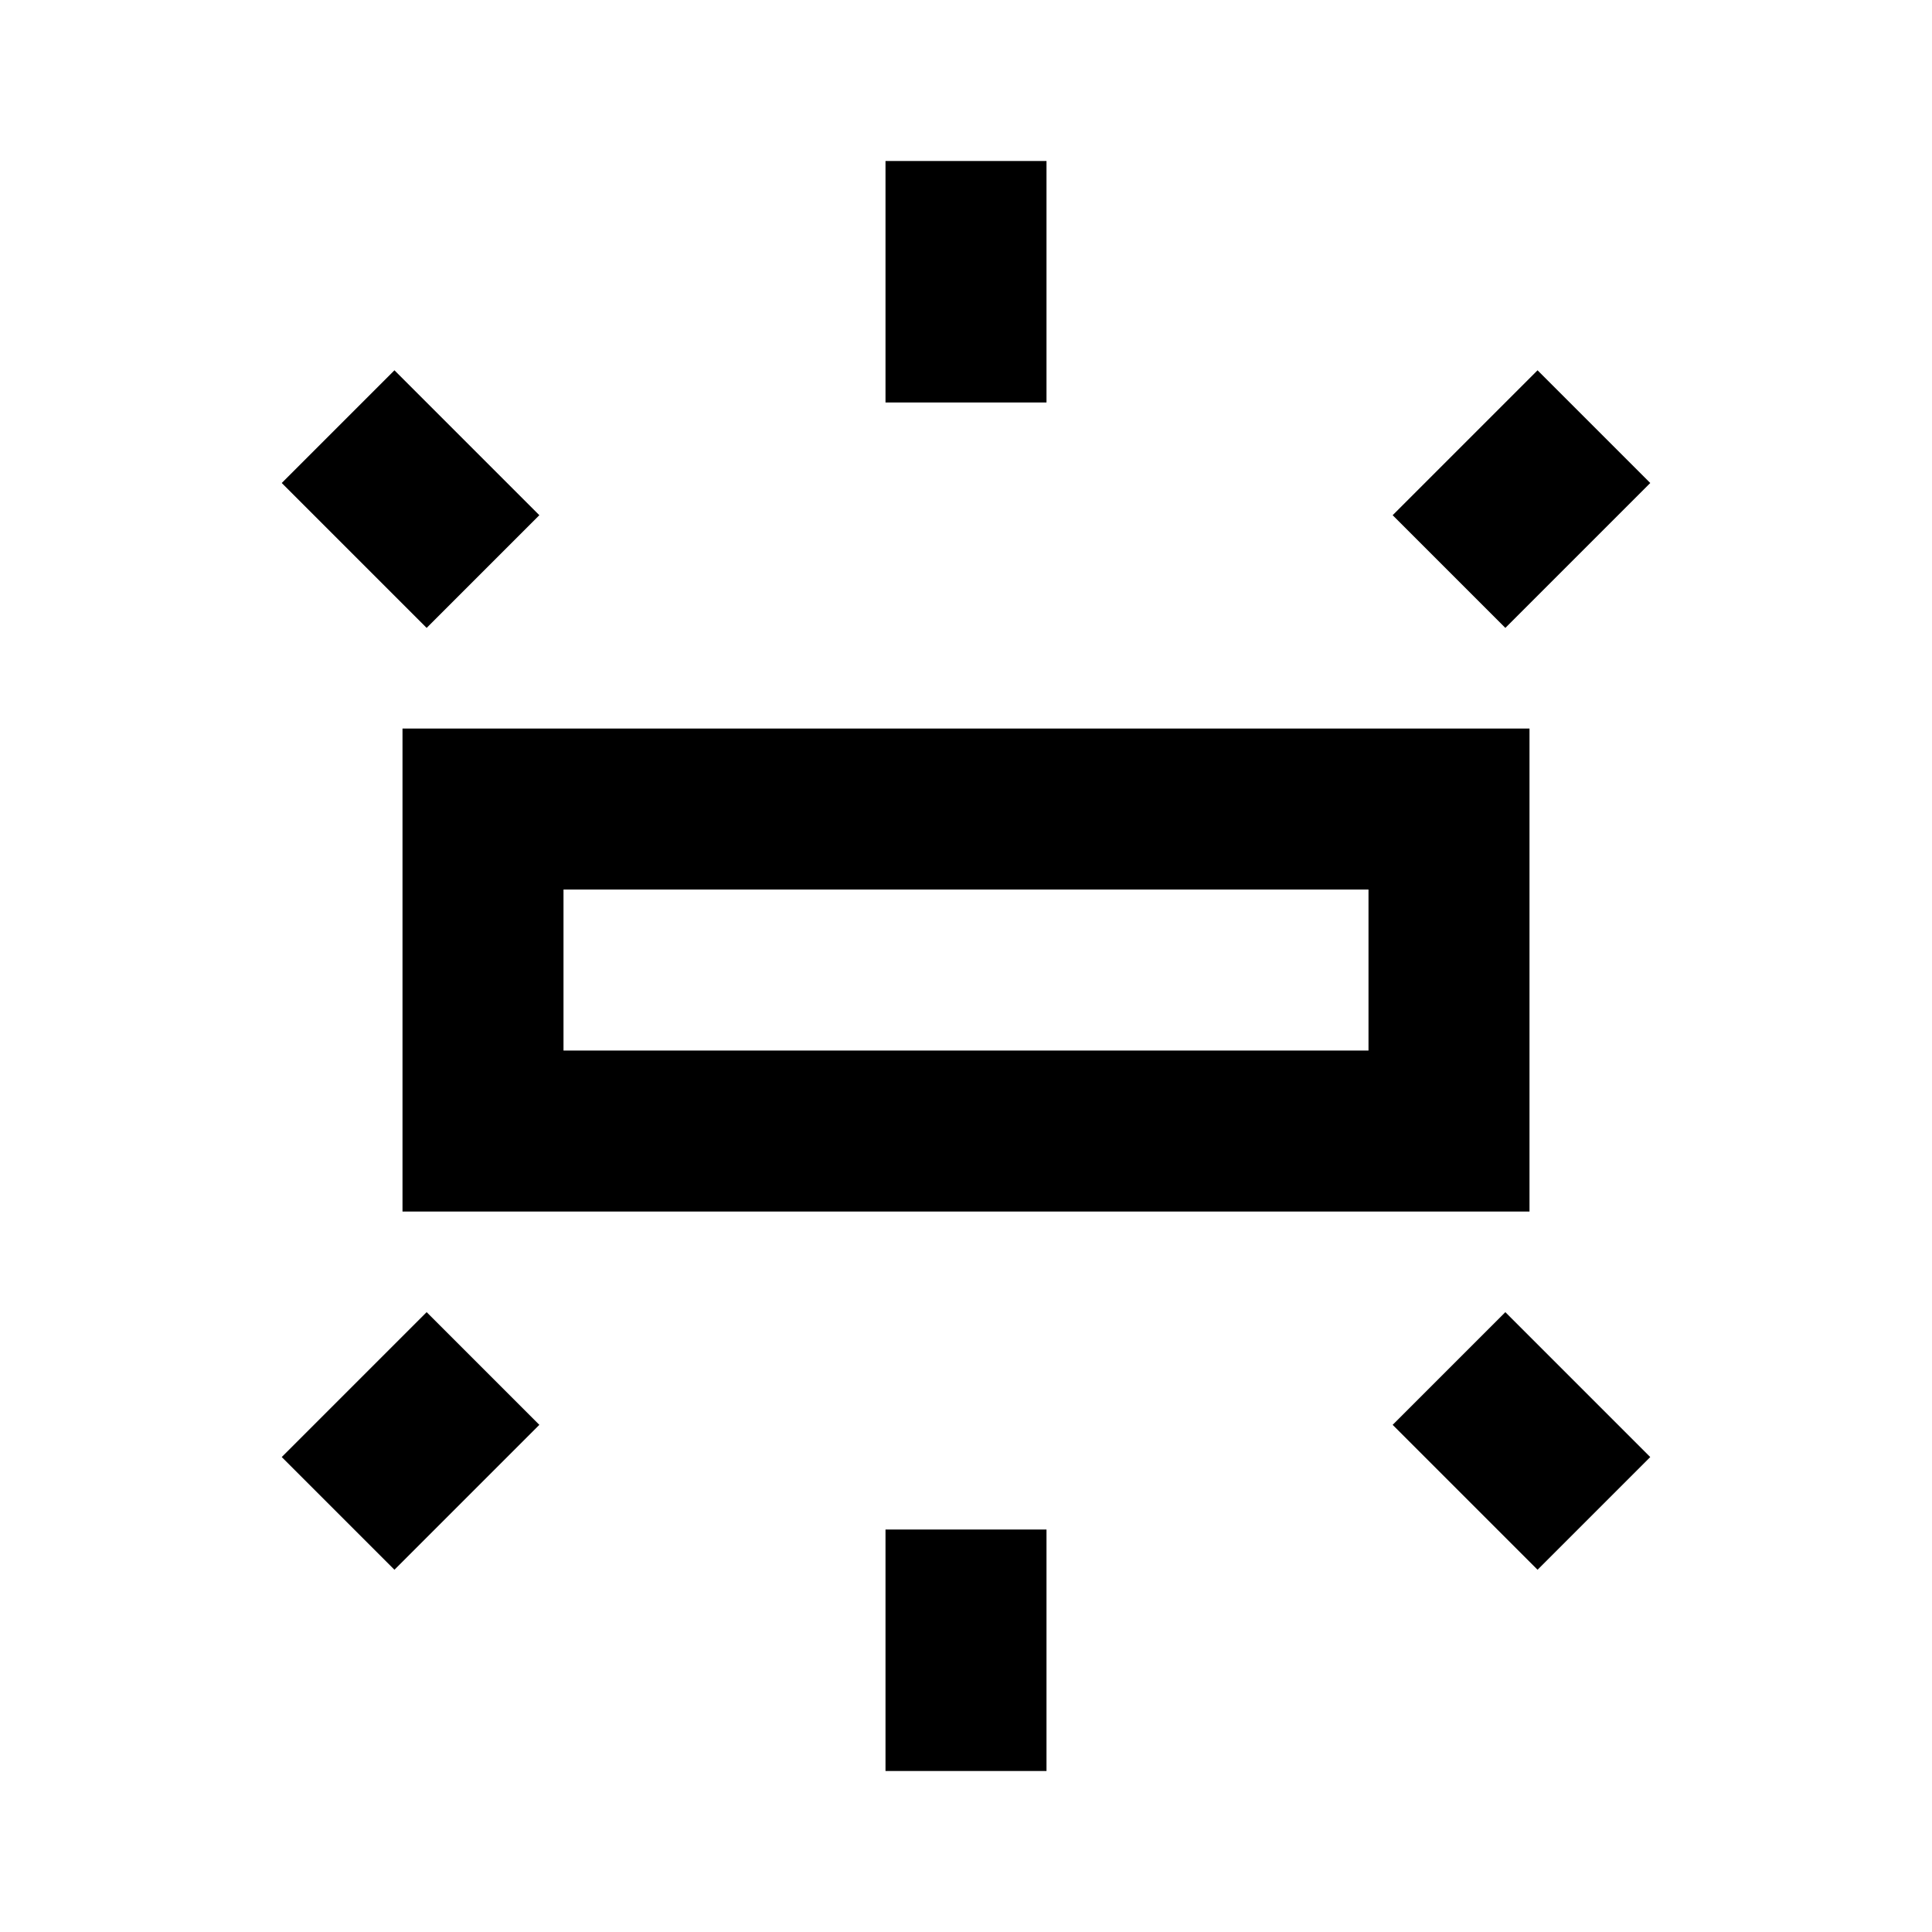 <?xml version="1.0" encoding="utf-8"?>
<!-- Generator: www.svgicons.com -->
<svg xmlns="http://www.w3.org/2000/svg" width="800" height="800" viewBox="0 0 24 24">
<path fill="currentColor" d="M5 15.05v-6h14v6zM11 5V2h2v3zm7.7 2.8l-1.4-1.4l1.8-1.8L20.5 6zM11 22v-3h2v3zm8.1-2.5l-1.8-1.8l1.4-1.4l1.8 1.8zM5.3 7.8L3.5 6l1.4-1.4l1.8 1.8zm-.4 11.7l-1.4-1.4l1.8-1.8l1.4 1.4zM7 13.05h10v-2H7zm0 0v-2z"/>
</svg>